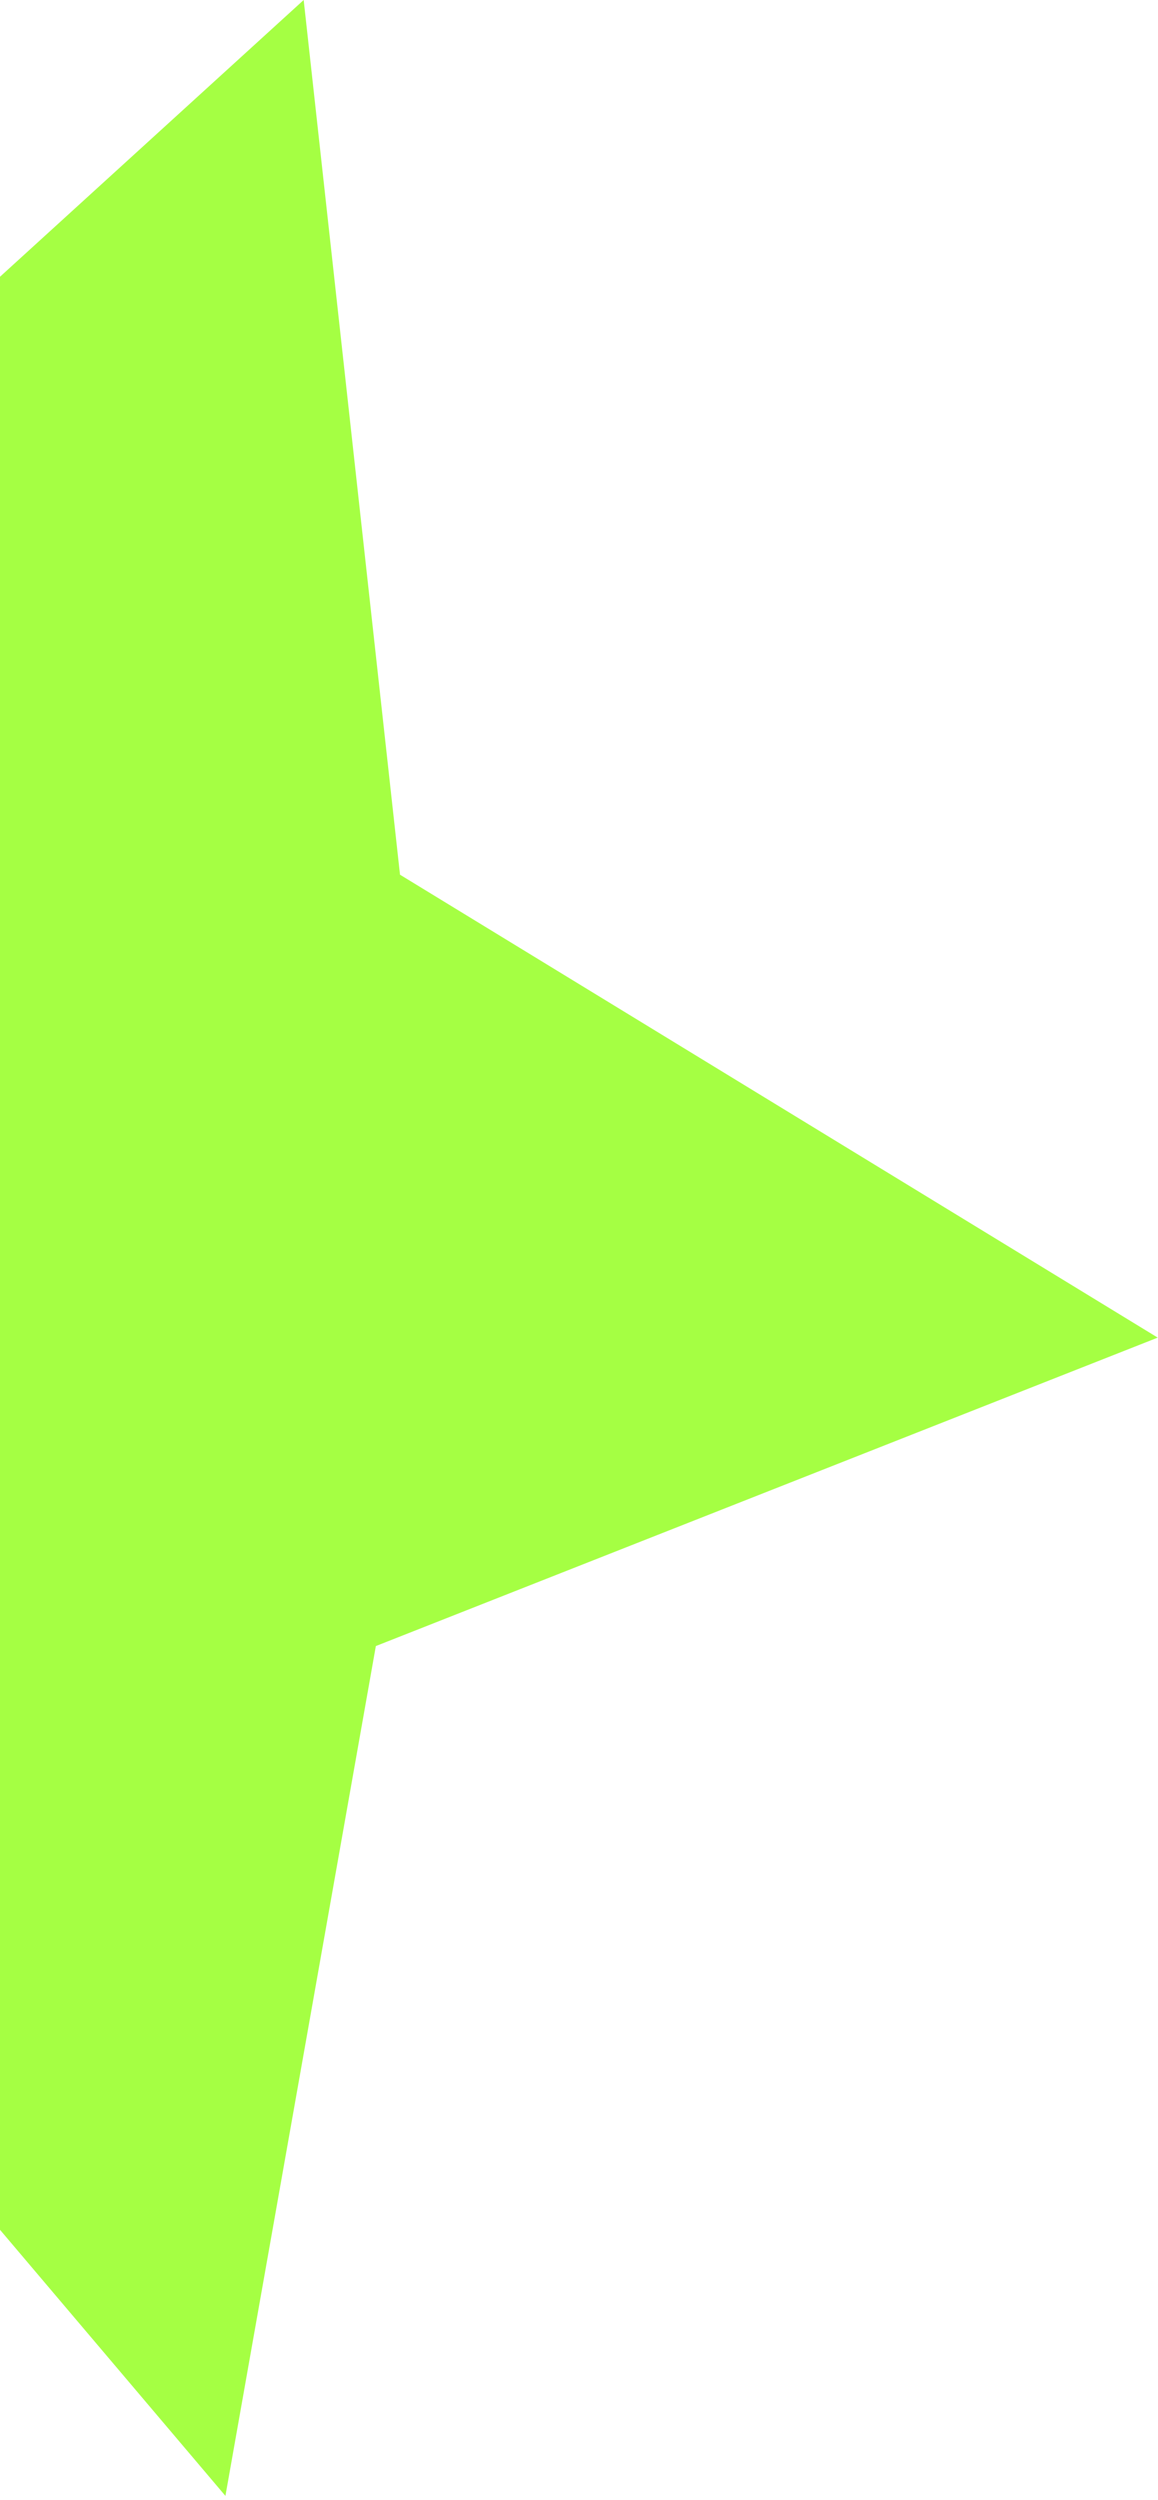 <svg width="178" height="384" viewBox="0 0 178 384" fill="none" xmlns="http://www.w3.org/2000/svg">
<path d="M34.653 383.354L-54.429 278.28L-185.171 287.855L-120.05 175.562L-177.733 50.934L-48.398 86.579L46.679 2.35283e-05L61.487 134.349L177.957 205.449L57.774 252.822L34.647 383.372L34.653 383.354Z" fill="#A5FF43"/>
</svg>
